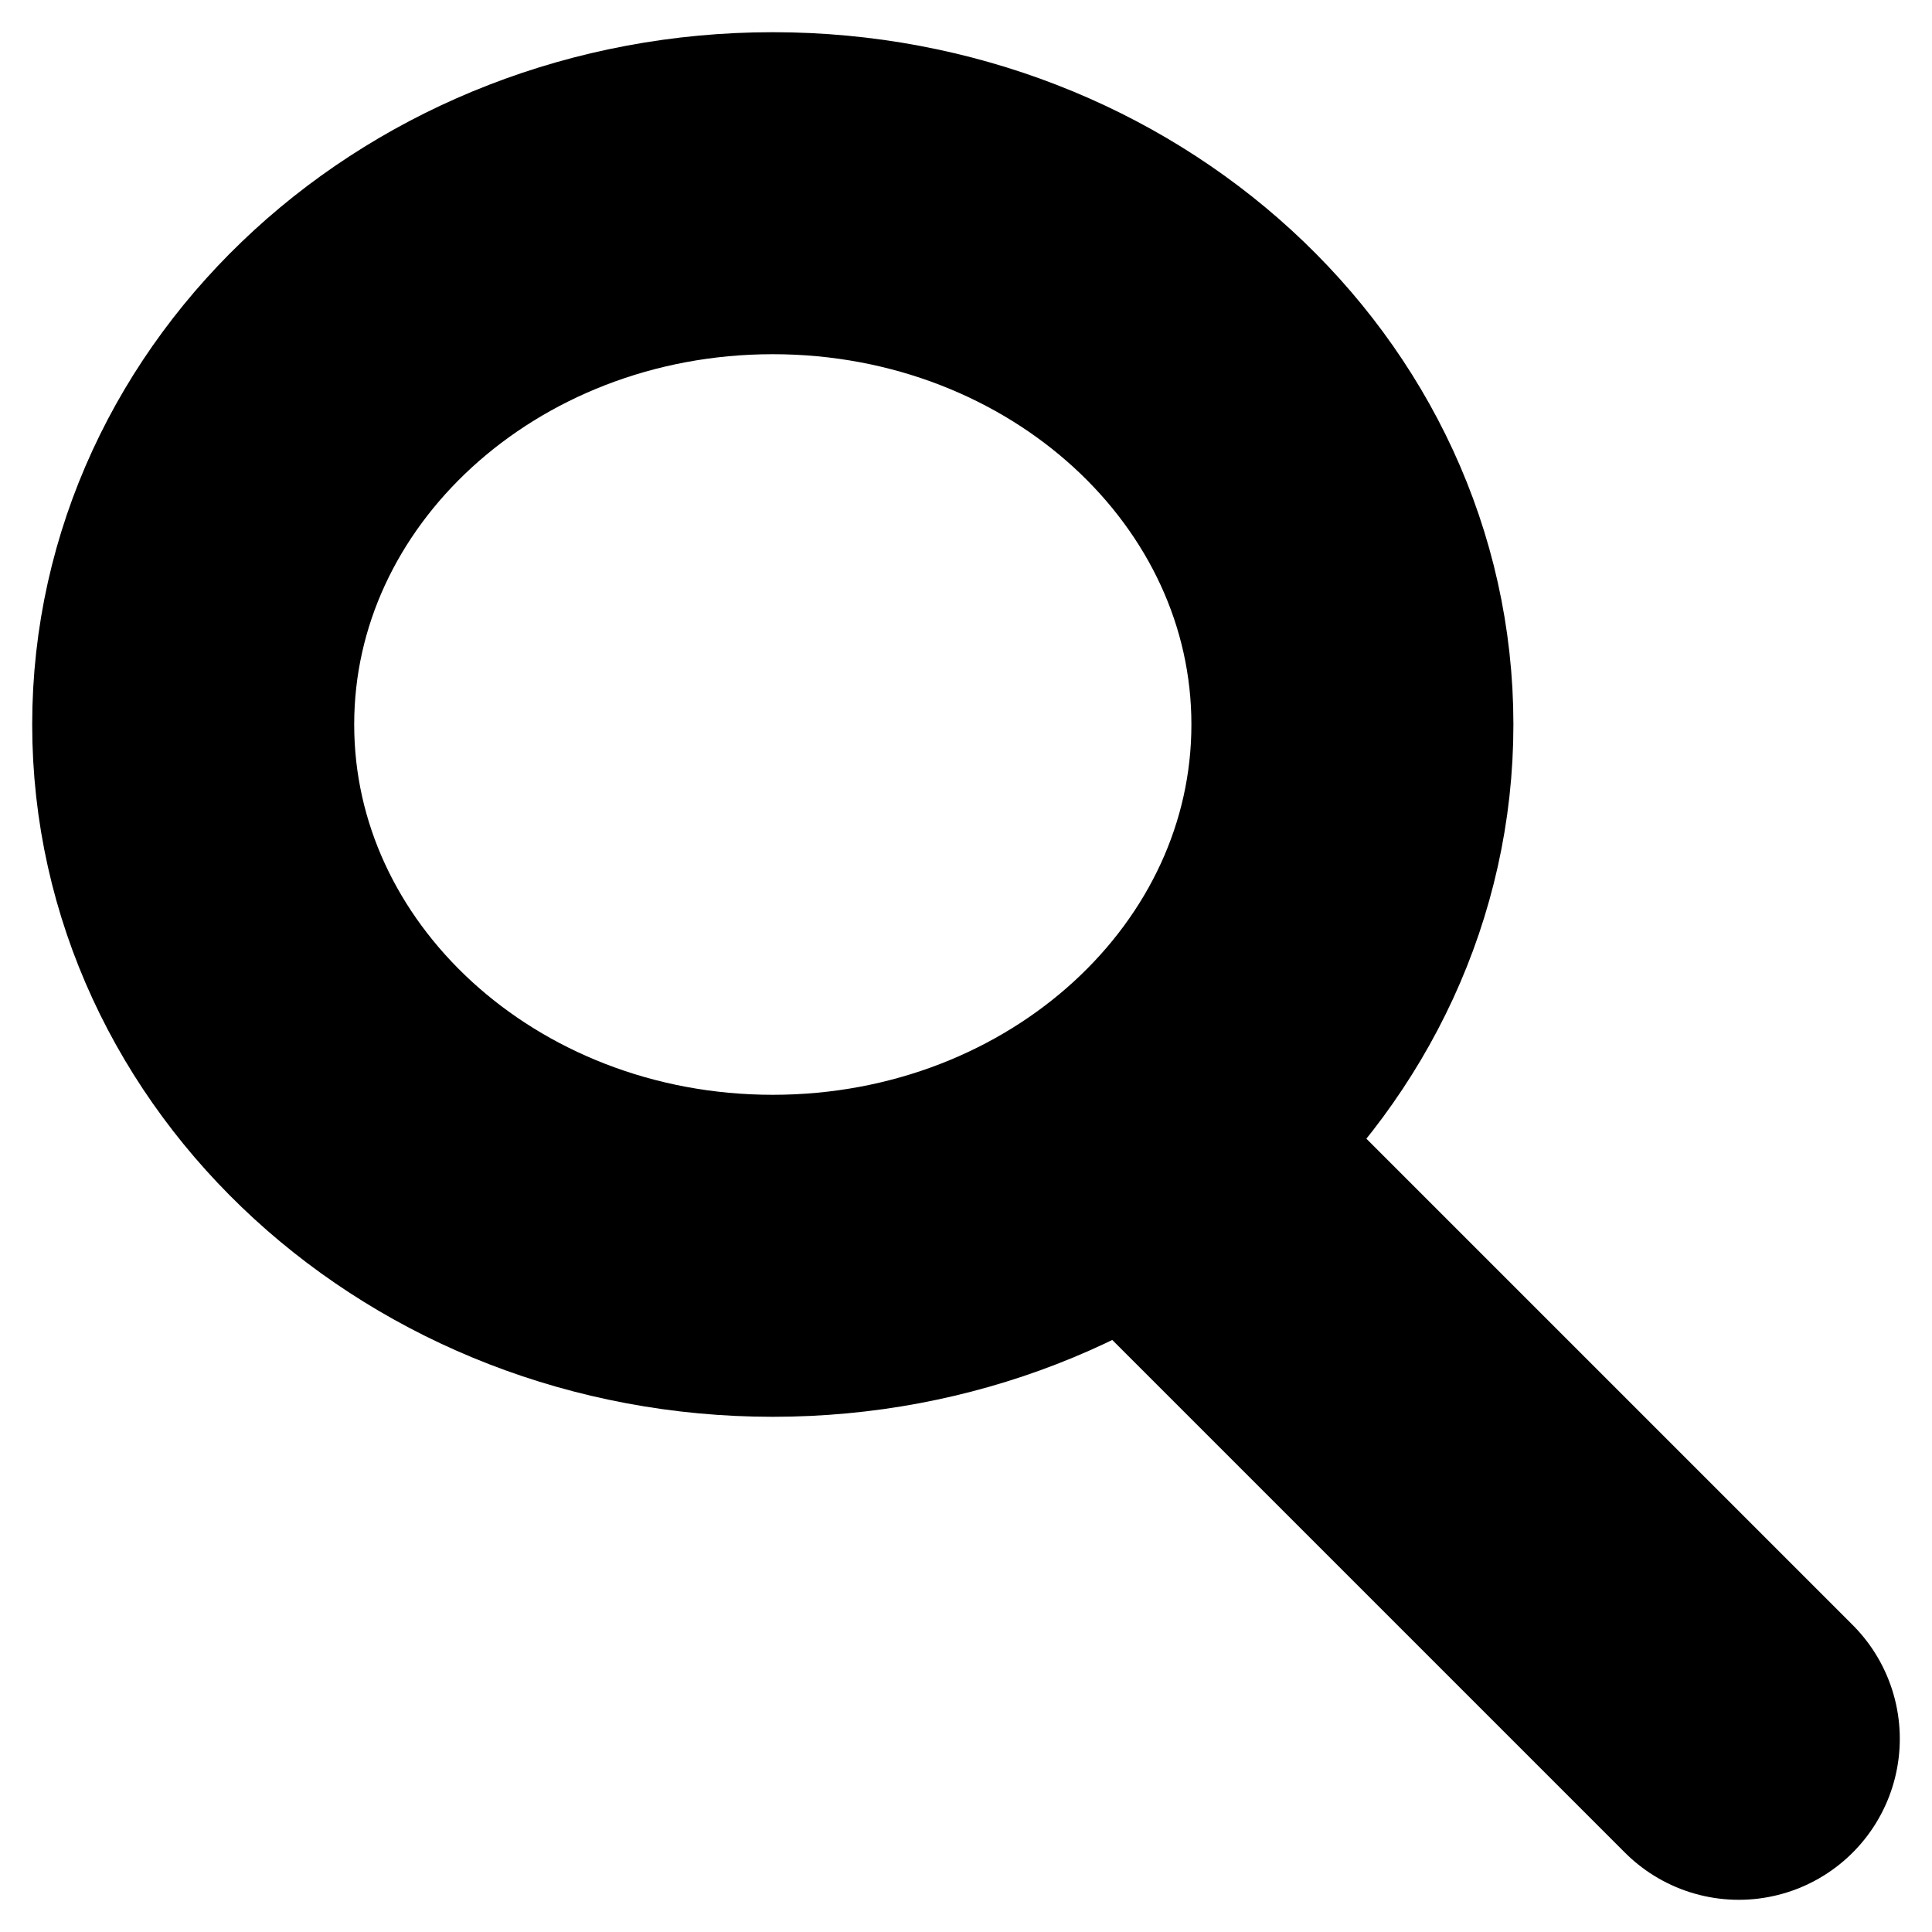 <svg width="30" height="30" viewBox="0 0 30 30" fill="none" xmlns="http://www.w3.org/2000/svg">
<path d="M18.618 18.618L27 27" stroke="black" stroke-width="5" stroke-linecap="round"/>
<path fill-rule="evenodd" clip-rule="evenodd" d="M12 19.5C16.971 19.5 21 15.806 21 11.25C21 6.694 16.971 3 12 3C7.029 3 3 6.694 3 11.25C3 15.806 7.029 19.5 12 19.5Z" stroke="black" stroke-width="5"/>
</svg>
